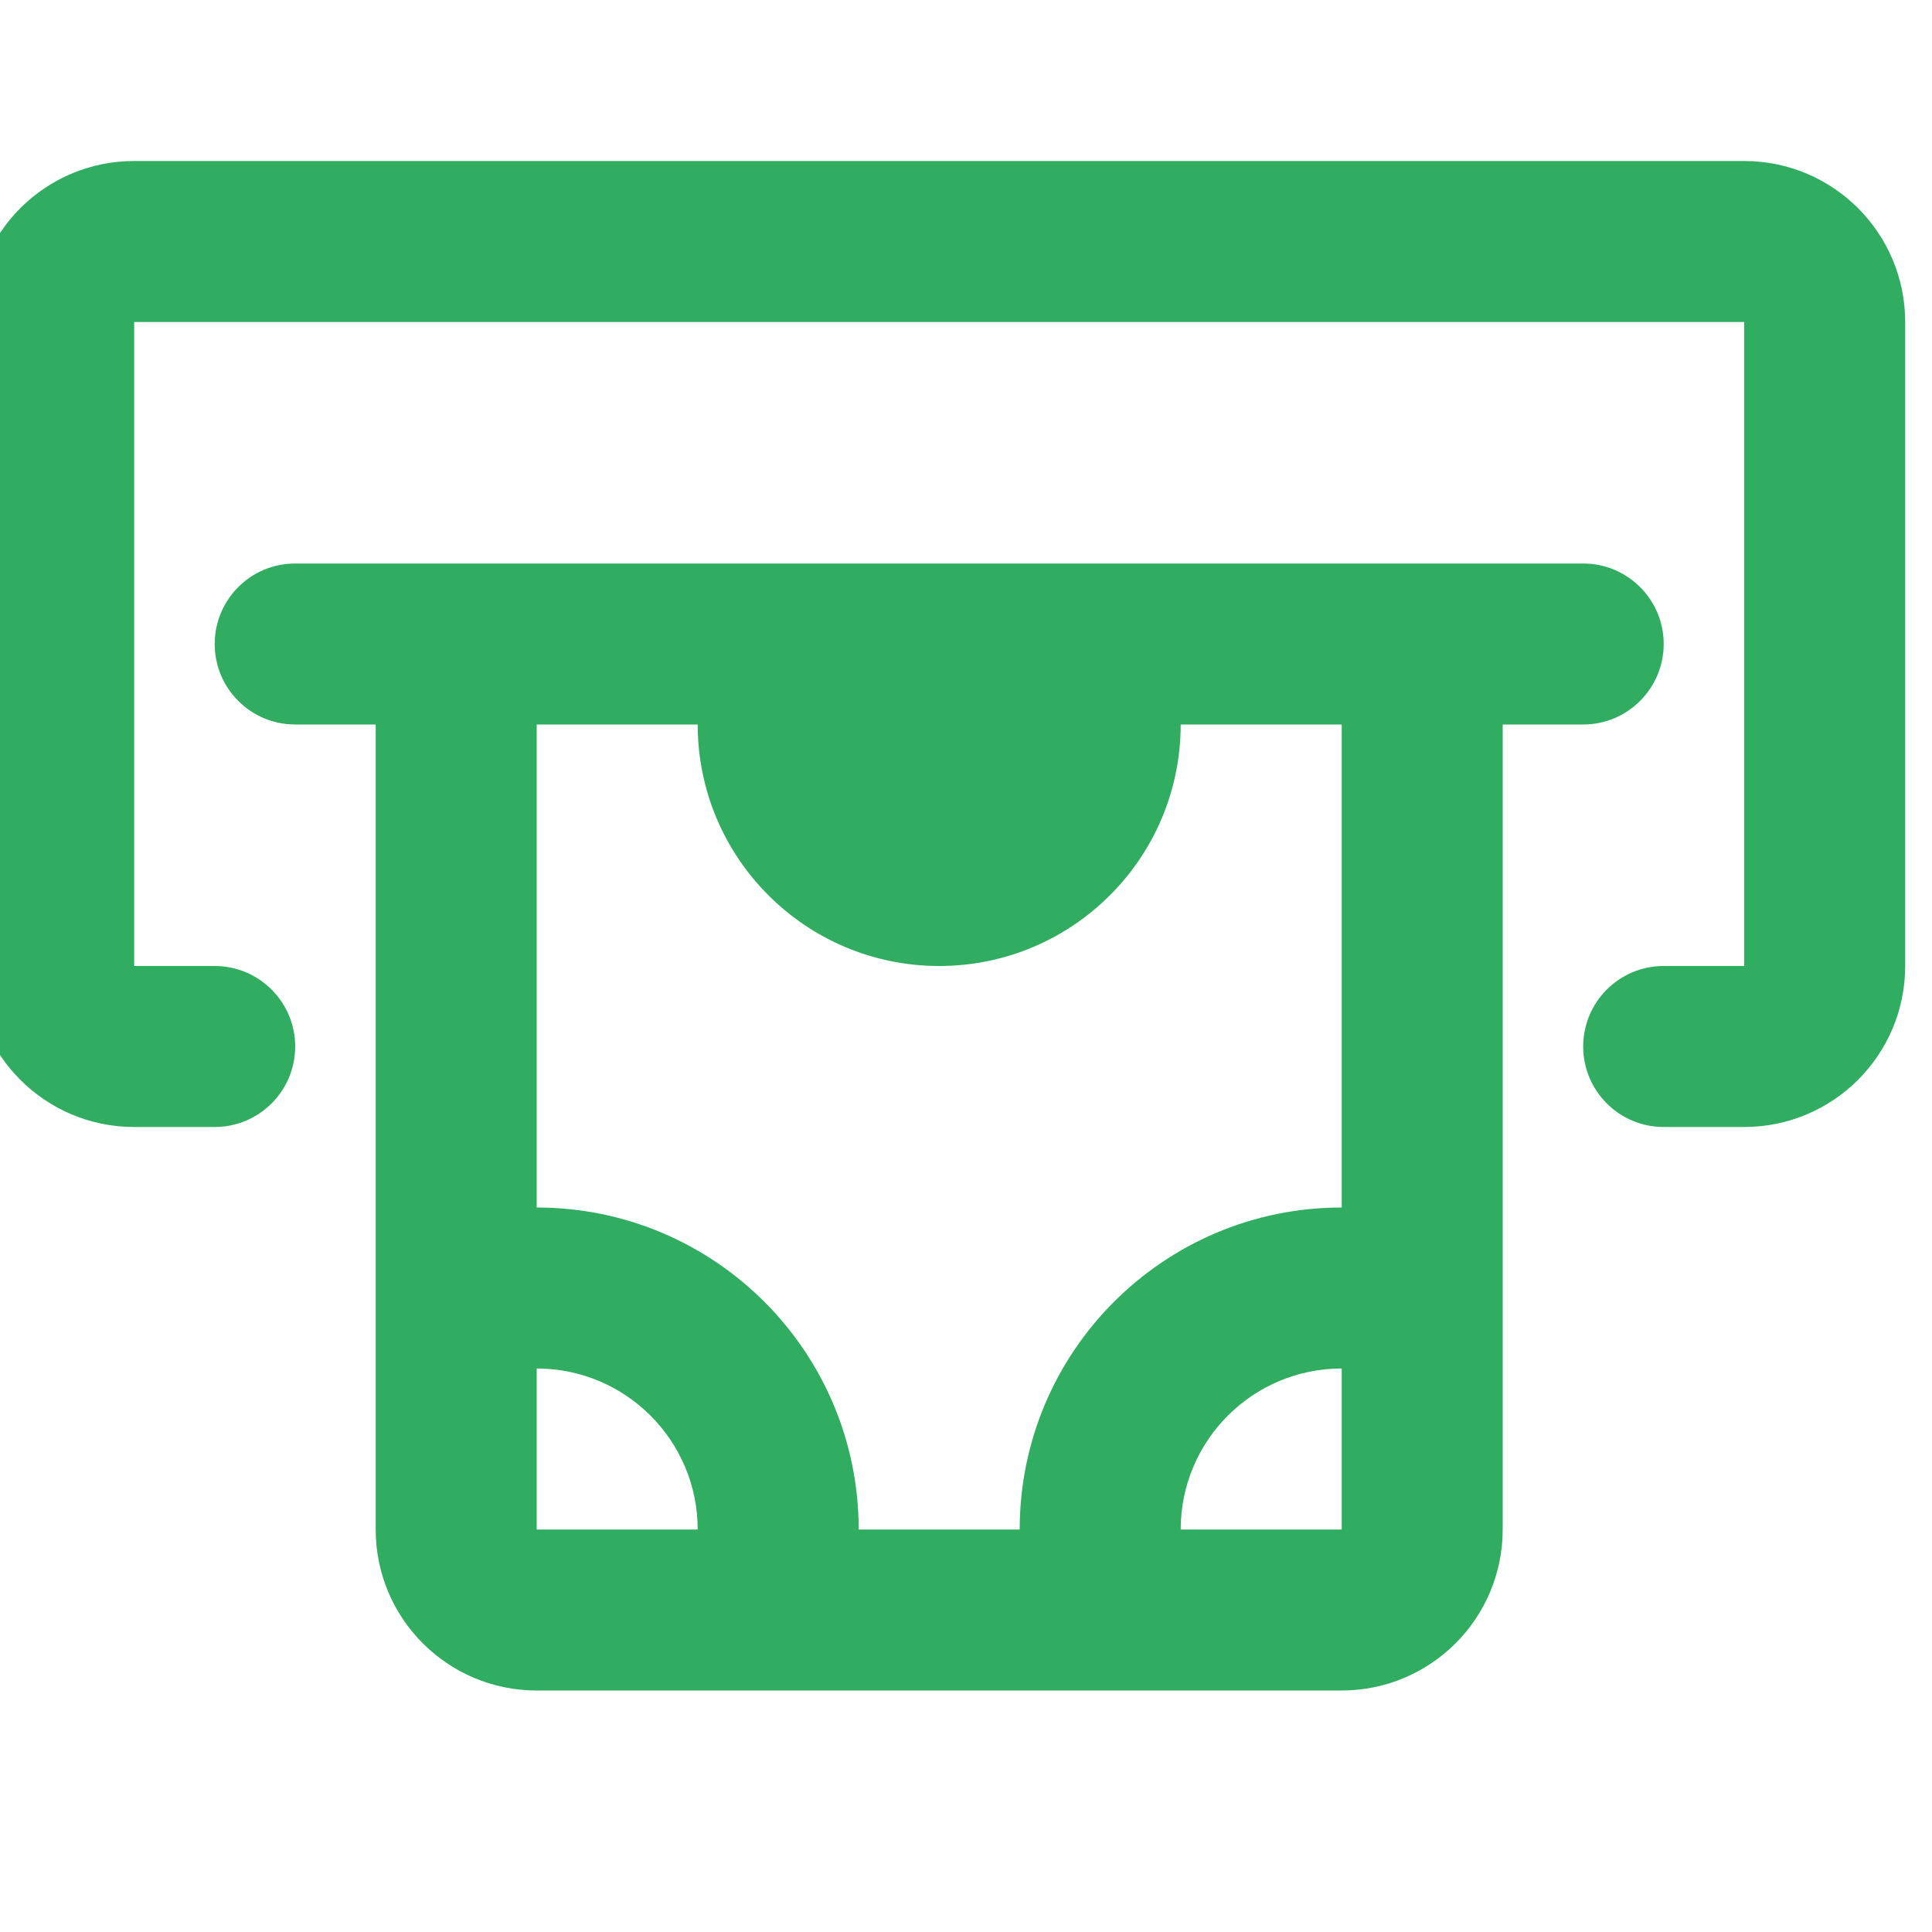 <svg width="24" height="24" viewBox="0 0 24 24" fill="none" xmlns="http://www.w3.org/2000/svg">
<g clip-path="url(#clip0_17_490)">
<path d="M1.667 2C0.562 2 -0.333 2.895 -0.333 4V12C-0.333 13.105 0.562 14 1.667 14H2.667C3.219 14 3.667 13.552 3.667 13C3.667 12.448 3.219 12 2.667 12H1.667V4H21.667V12H20.667C20.114 12 19.667 12.448 19.667 13C19.667 13.552 20.114 14 20.667 14H21.667C22.771 14 23.667 13.105 23.667 12V4C23.667 2.895 22.771 2 21.667 2H1.667Z" fill="#30AD60"/>
<path d="M4.667 19V9H3.667C3.114 9 2.667 8.552 2.667 8C2.667 7.448 3.114 7 3.667 7H19.667C20.219 7 20.667 7.448 20.667 8C20.667 8.552 20.219 9 19.667 9H18.667V19C18.667 20.105 17.771 21 16.667 21H6.667C5.562 21 4.667 20.105 4.667 19ZM16.667 15V9H14.667C14.667 10.657 13.323 12 11.667 12C10.01 12 8.667 10.657 8.667 9L6.667 9V15C8.876 15 10.667 16.791 10.667 19H12.667C12.667 16.791 14.457 15 16.667 15ZM6.667 17V19H8.667C8.667 17.895 7.771 17 6.667 17ZM14.667 19H16.667V17C15.562 17 14.667 17.895 14.667 19Z" fill="#30AD60"/>
</g>
<defs>
<clipPath id="clip0_17_490">
<rect width="24" height="24" fill="white" transform="translate(-0.333)"/>
</clipPath>
</defs>
</svg>
